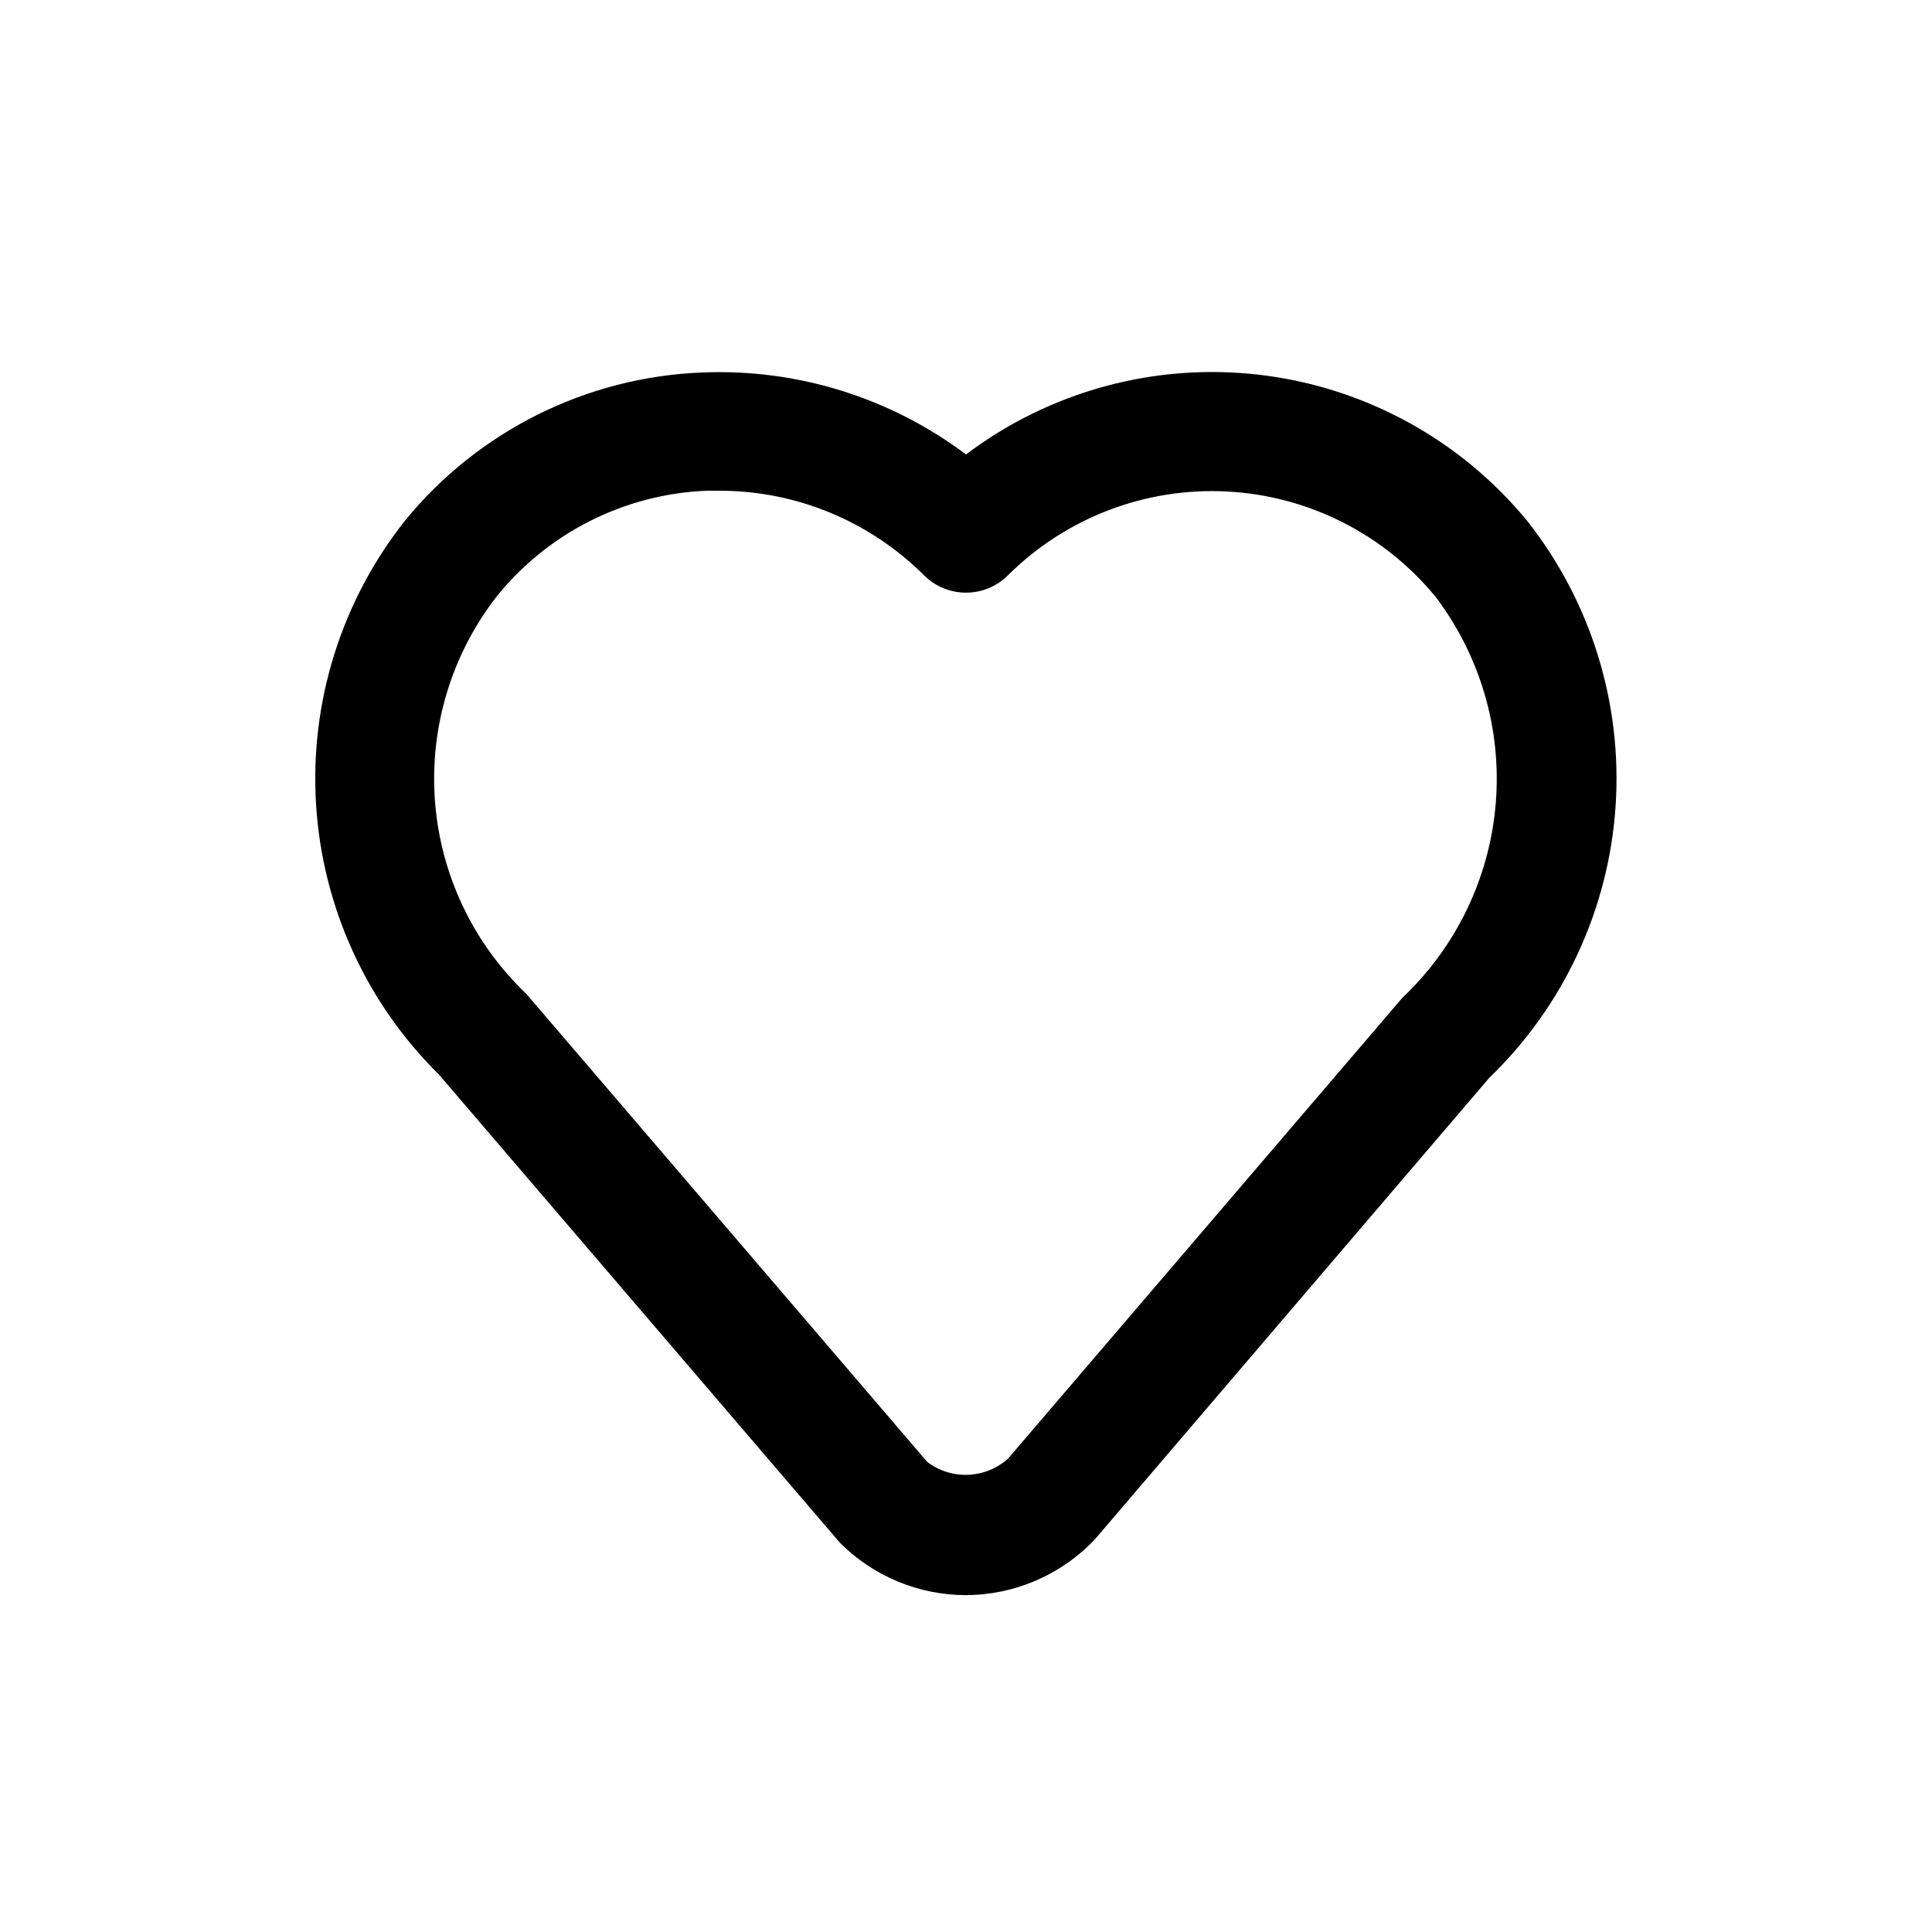 <?xml version="1.0" encoding="UTF-8"?>
<!-- Uploaded to: SVG Repo, www.svgrepo.com, Generator: SVG Repo Mixer Tools -->
<svg fill="#000000" width="800px" height="800px" version="1.1" viewBox="144 144 512 512" xmlns="http://www.w3.org/2000/svg">
 <path d="m400 566.73c-12.523-0.008-24.531-4.992-33.379-13.852l-106.27-124.07c-19.332-19.074-30.941-44.617-32.598-71.727s6.758-53.875 23.625-75.164c19.414-23.738 48.078-38.012 78.719-39.203 25.113-1.051 49.812 6.629 69.906 21.727 22.246-16.805 50.129-24.367 77.82-21.113 27.691 3.258 53.059 17.082 70.801 38.59 16.973 21.457 25.355 48.457 23.523 75.754-1.836 27.293-13.754 52.93-33.441 71.926l-104.54 122.33c-8.883 9.402-21.23 14.75-34.164 14.797zm-65.34-292.68h-3.465c-21.695 0.902-41.949 11.117-55.574 28.023-11.98 15.41-17.805 34.719-16.352 54.18 1.457 19.465 10.086 37.691 24.223 51.148l106.27 124.06c3.125 2.352 6.969 3.543 10.875 3.371s7.633-1.695 10.535-4.316l104.54-122.17h0.004c14.289-13.531 23.074-31.863 24.676-51.48 1.598-19.613-4.106-39.125-16.02-54.793-13.711-16.648-33.805-26.75-55.348-27.832-21.543-1.078-42.543 6.969-57.852 22.164-2.957 2.981-6.981 4.656-11.176 4.656-4.199 0-8.223-1.676-11.18-4.656-14.383-14.328-33.859-22.367-54.16-22.355z"/>
</svg>